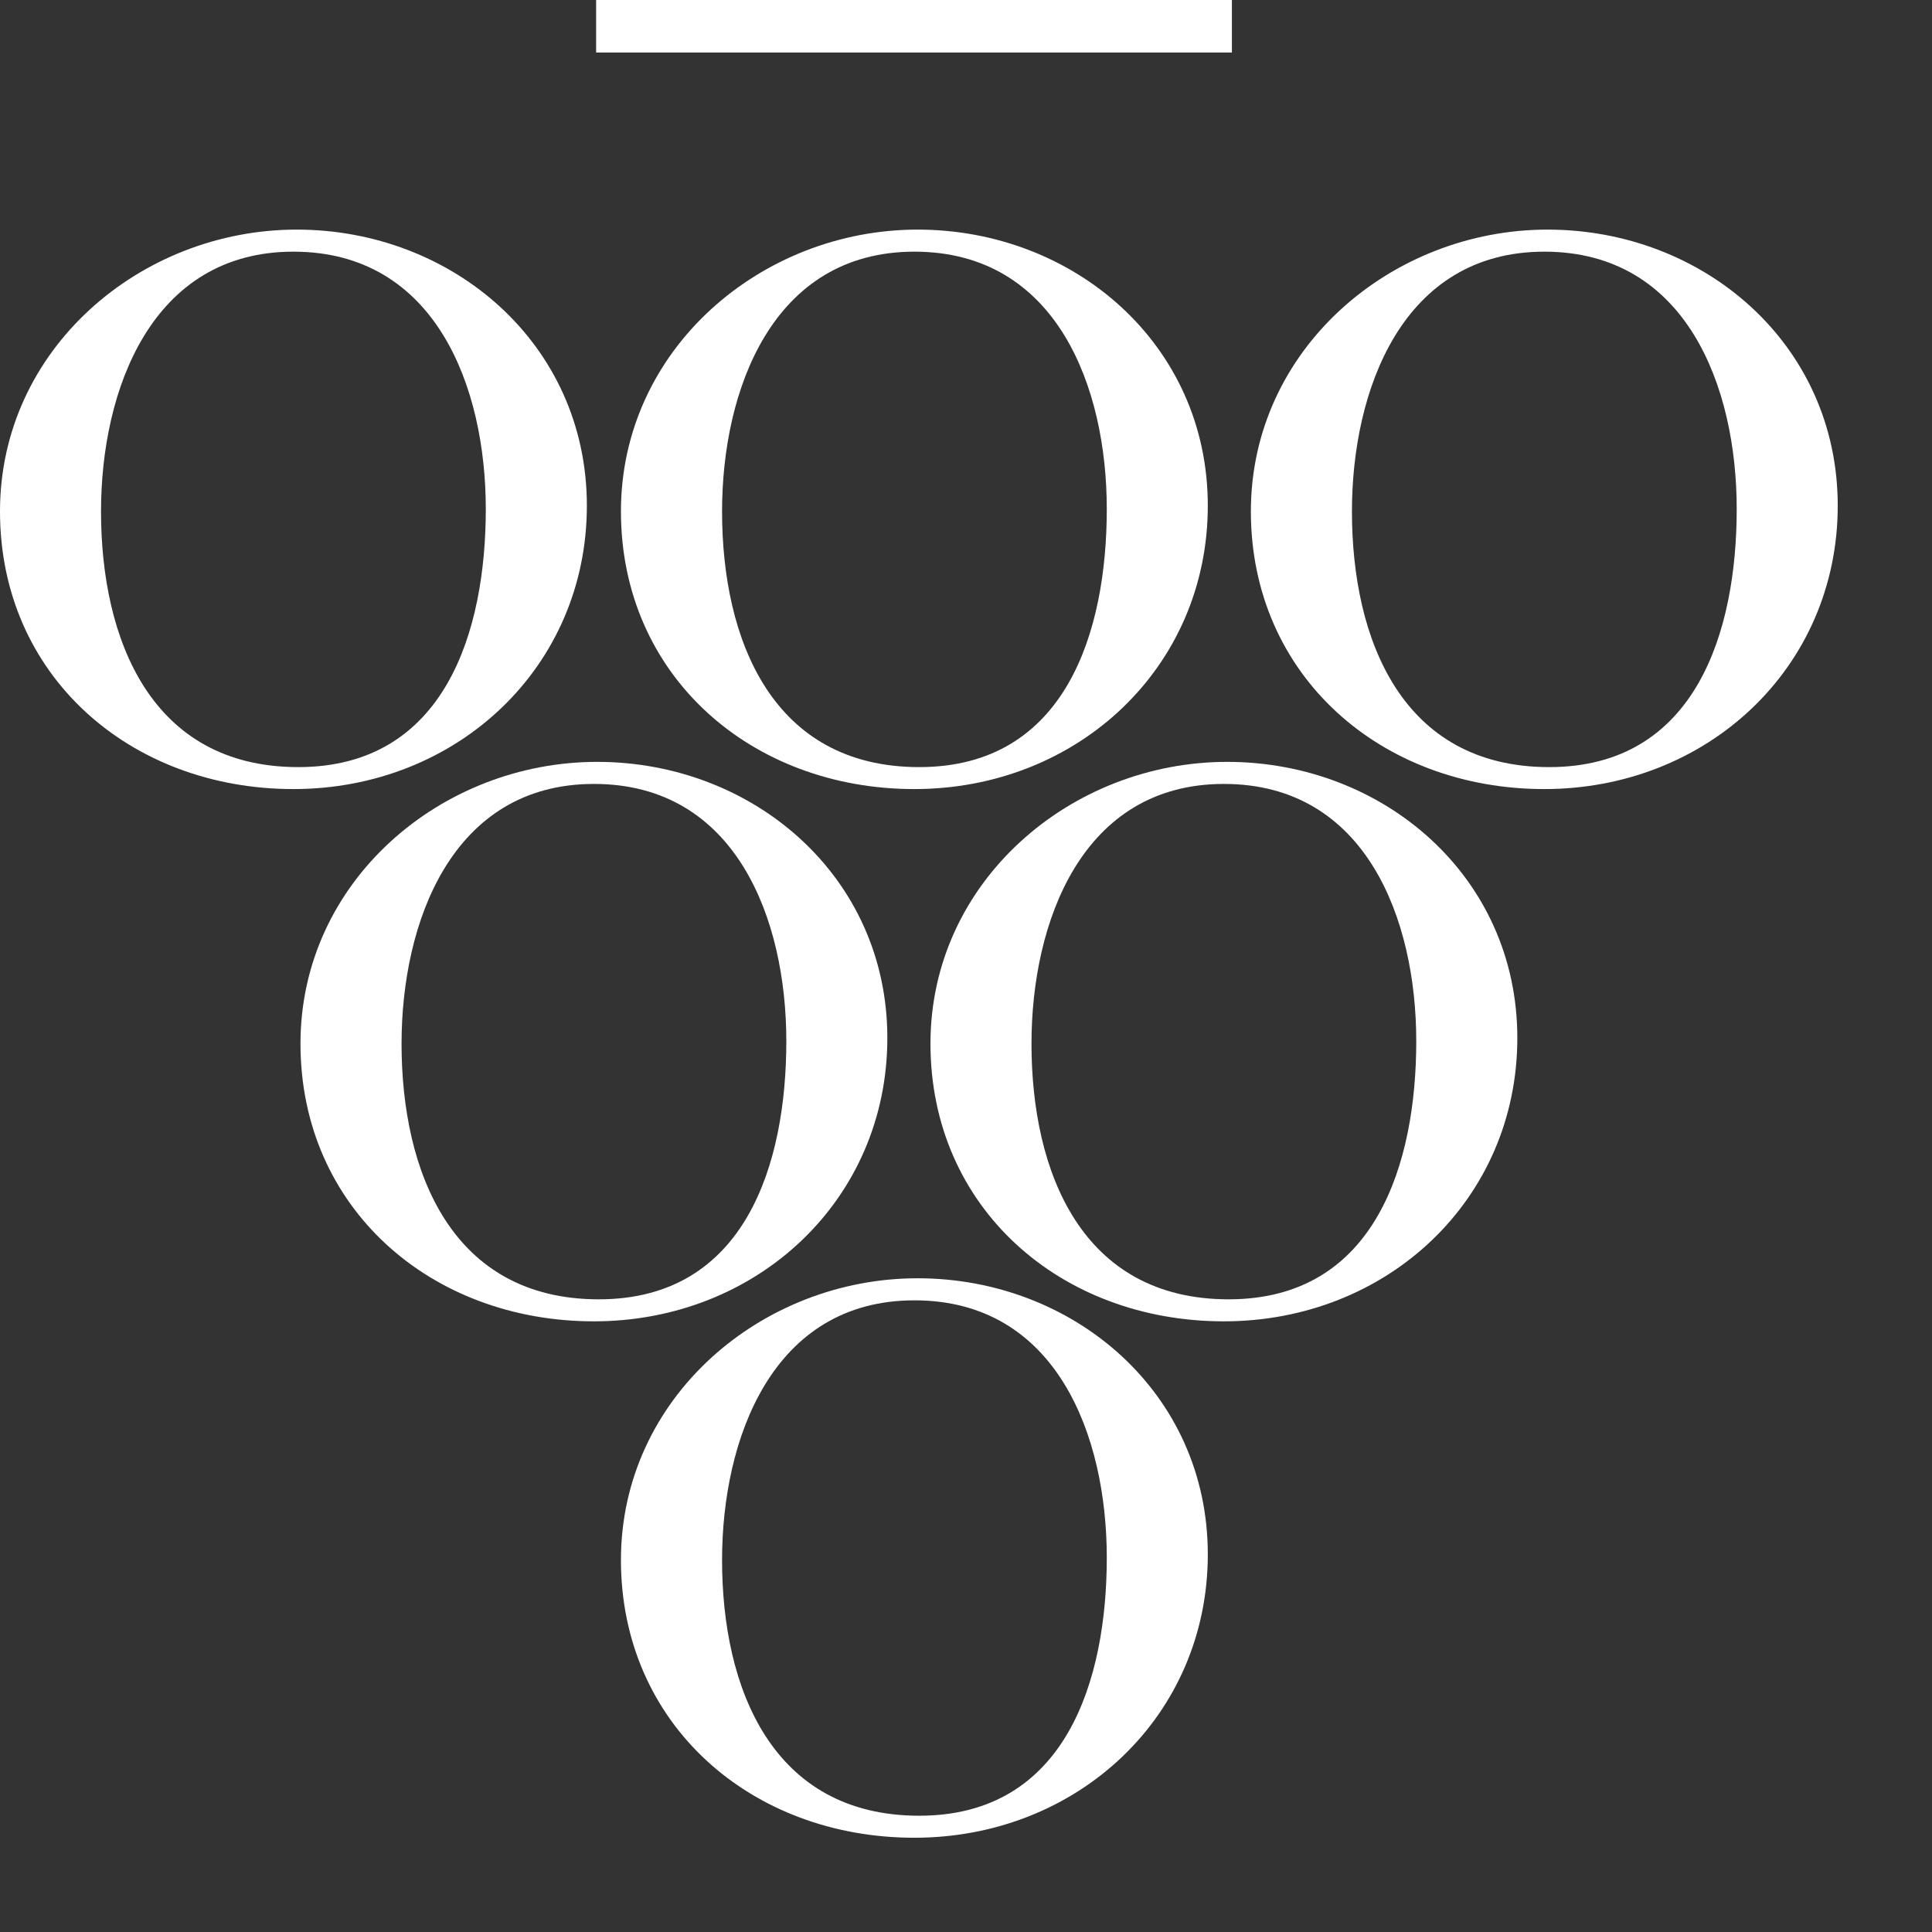 <svg xmlns="http://www.w3.org/2000/svg" fill="none" viewBox="0 0 38 38" height="38" width="38">
<rect x="0" y="0" width="38" height="38" fill="#333333" stroke="none"/>
<g style="mix-blend-mode:difference">
<path fill="white" d="M-3.24249e-05 10.059C-3.24249e-05 6.862 2.766 4.516 5.835 4.516C8.903 4.516 11.543 6.765 11.543 9.946C11.543 13.127 8.983 15.52 5.771 15.52C2.559 15.52 -3.24249e-05 13.288 -3.24249e-05 10.059ZM1.987 10.059C1.987 12.581 2.973 15.088 5.867 15.088C8.761 15.088 9.555 12.404 9.555 10.011C9.555 7.617 8.569 4.95 5.771 4.95C2.973 4.95 1.987 7.681 1.987 10.059Z"></path>
<path fill="white" d="M12.213 10.059C12.213 6.862 14.98 4.516 18.048 4.516C21.116 4.516 23.756 6.765 23.756 9.946C23.756 13.127 21.196 15.52 17.984 15.52C14.772 15.52 12.213 13.287 12.213 10.058M14.202 10.059C14.202 12.581 15.187 15.088 18.081 15.088C20.975 15.088 21.769 12.404 21.769 10.011C21.769 7.617 20.784 4.95 17.985 4.95C15.187 4.95 14.202 7.681 14.202 10.059Z"></path>
<path fill="white" d="M12.213 30.685C12.213 27.488 14.98 25.142 18.048 25.142C21.116 25.142 23.756 27.391 23.756 30.572C23.756 33.753 21.196 36.146 17.984 36.146C14.772 36.146 12.213 33.913 12.213 30.683M14.202 30.685C14.202 33.207 15.187 35.713 18.081 35.713C20.975 35.713 21.769 33.03 21.769 30.636C21.769 28.243 20.784 25.576 17.985 25.576C15.187 25.576 14.202 28.306 14.202 30.685Z"></path>
<path fill="white" d="M24.603 10.059C24.603 6.862 27.37 4.516 30.438 4.516C33.506 4.516 36.146 6.765 36.146 9.946C36.146 13.127 33.586 15.52 30.374 15.52C27.162 15.52 24.603 13.287 24.603 10.058M26.591 10.059C26.591 12.581 27.577 15.088 30.471 15.088C33.365 15.088 34.159 12.404 34.159 10.011C34.159 7.617 33.174 4.95 30.375 4.95C27.577 4.95 26.591 7.681 26.591 10.059Z"></path>
<path fill="white" d="M5.91 20.528C5.91 17.331 8.677 14.985 11.745 14.985C14.813 14.985 17.453 17.234 17.453 20.415C17.453 23.596 14.893 25.989 11.681 25.989C8.469 25.989 5.91 23.756 5.91 20.526M7.898 20.528C7.898 23.05 8.884 25.556 11.778 25.556C14.672 25.556 15.466 22.873 15.466 20.479C15.466 18.086 14.481 15.419 11.682 15.419C8.884 15.419 7.898 18.149 7.898 20.528Z"></path>
<path fill="white" d="M18.301 20.528C18.301 17.331 21.067 14.985 24.136 14.985C27.204 14.985 29.844 17.234 29.844 20.415C29.844 23.596 27.284 25.989 24.072 25.989C20.86 25.989 18.301 23.756 18.301 20.526M20.288 20.528C20.288 23.05 21.273 25.556 24.167 25.556C27.061 25.556 27.856 22.873 27.856 20.479C27.856 18.086 26.87 15.419 24.072 15.419C21.273 15.419 20.288 18.149 20.288 20.528Z"></path>
<path fill="white" d="M24.23 -0H11.725V1.033H24.23V-0Z"></path>
</g>
</svg>
